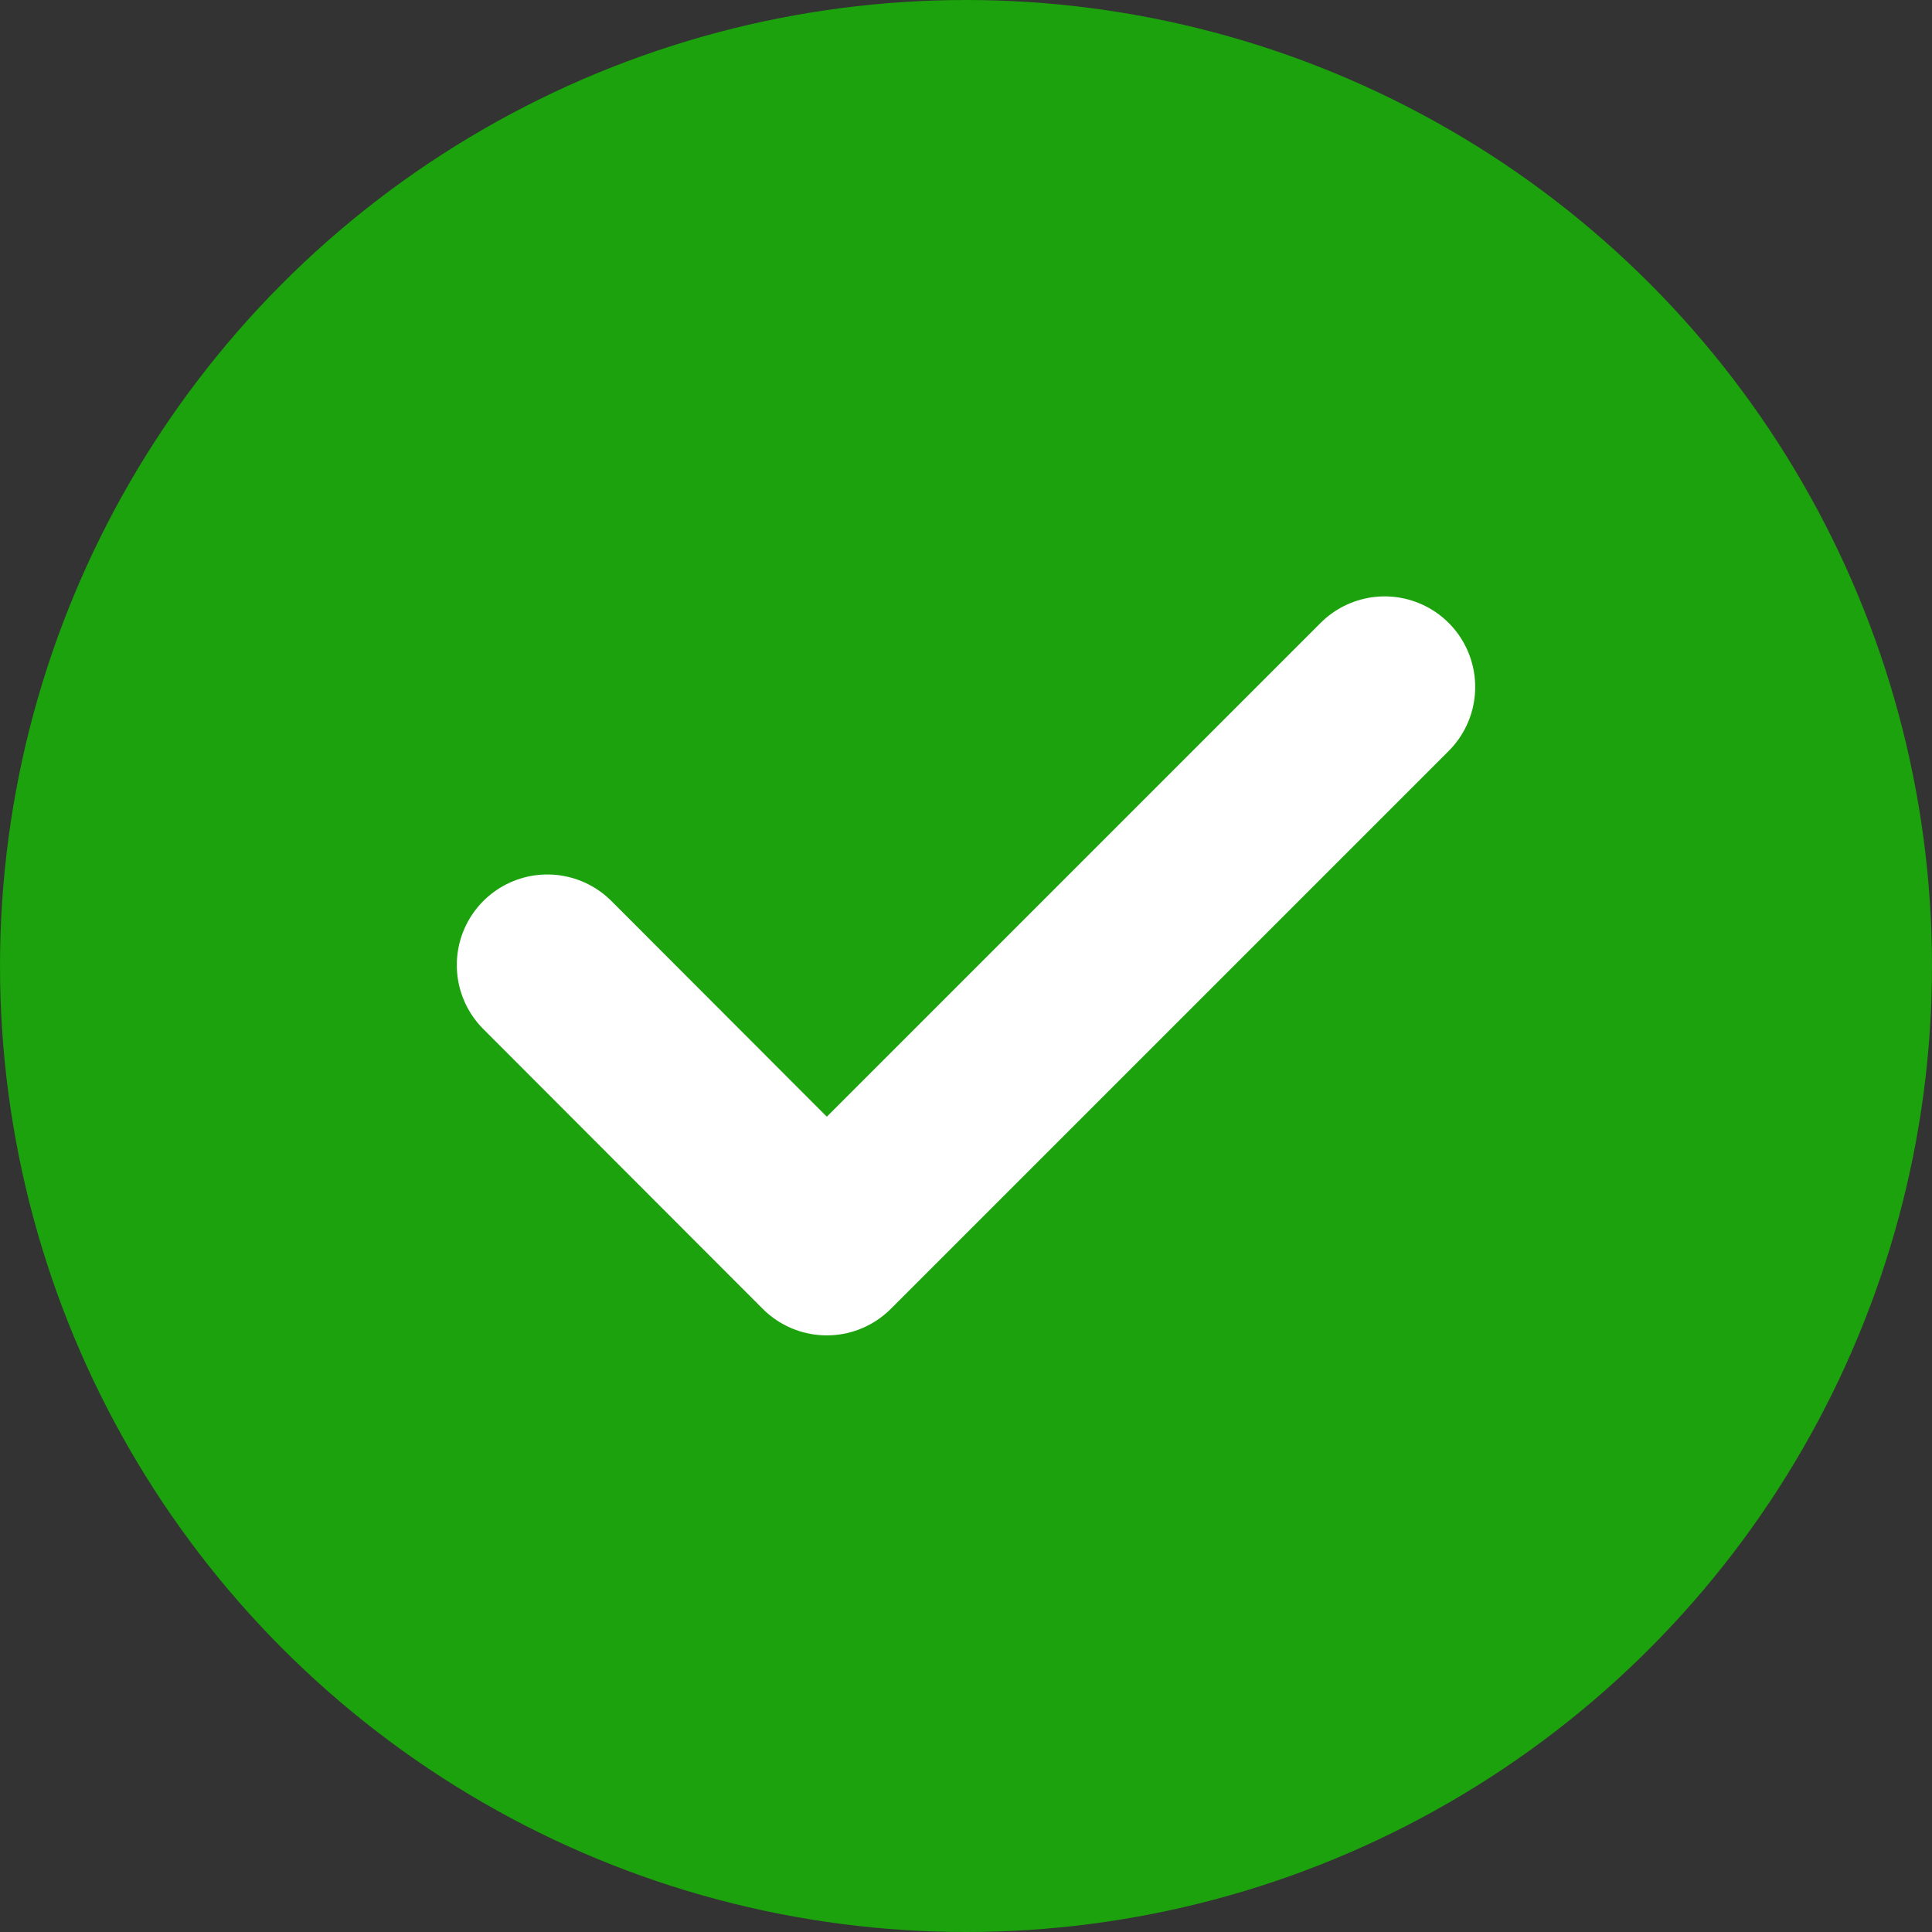 <svg id="Group_42398" data-name="Group 42398" xmlns="http://www.w3.org/2000/svg" width="16" height="16" viewBox="0 0 16 16">
  <rect x="0" y="0" width="16" height="16" fill="#333333" stroke="none"/>
  <circle id="Ellipse_15159" data-name="Ellipse 15159" cx="8" cy="8" r="8" fill="#1ba20c"/>
  <path id="Path_81453" data-name="Path 81453" d="M53.142,114.5l2.314,2.317,4.62-4.62" transform="translate(-48.609 -106.508)" fill="none" stroke="#fff" stroke-linecap="round" stroke-linejoin="round" stroke-width="1.5"/>
</svg>
